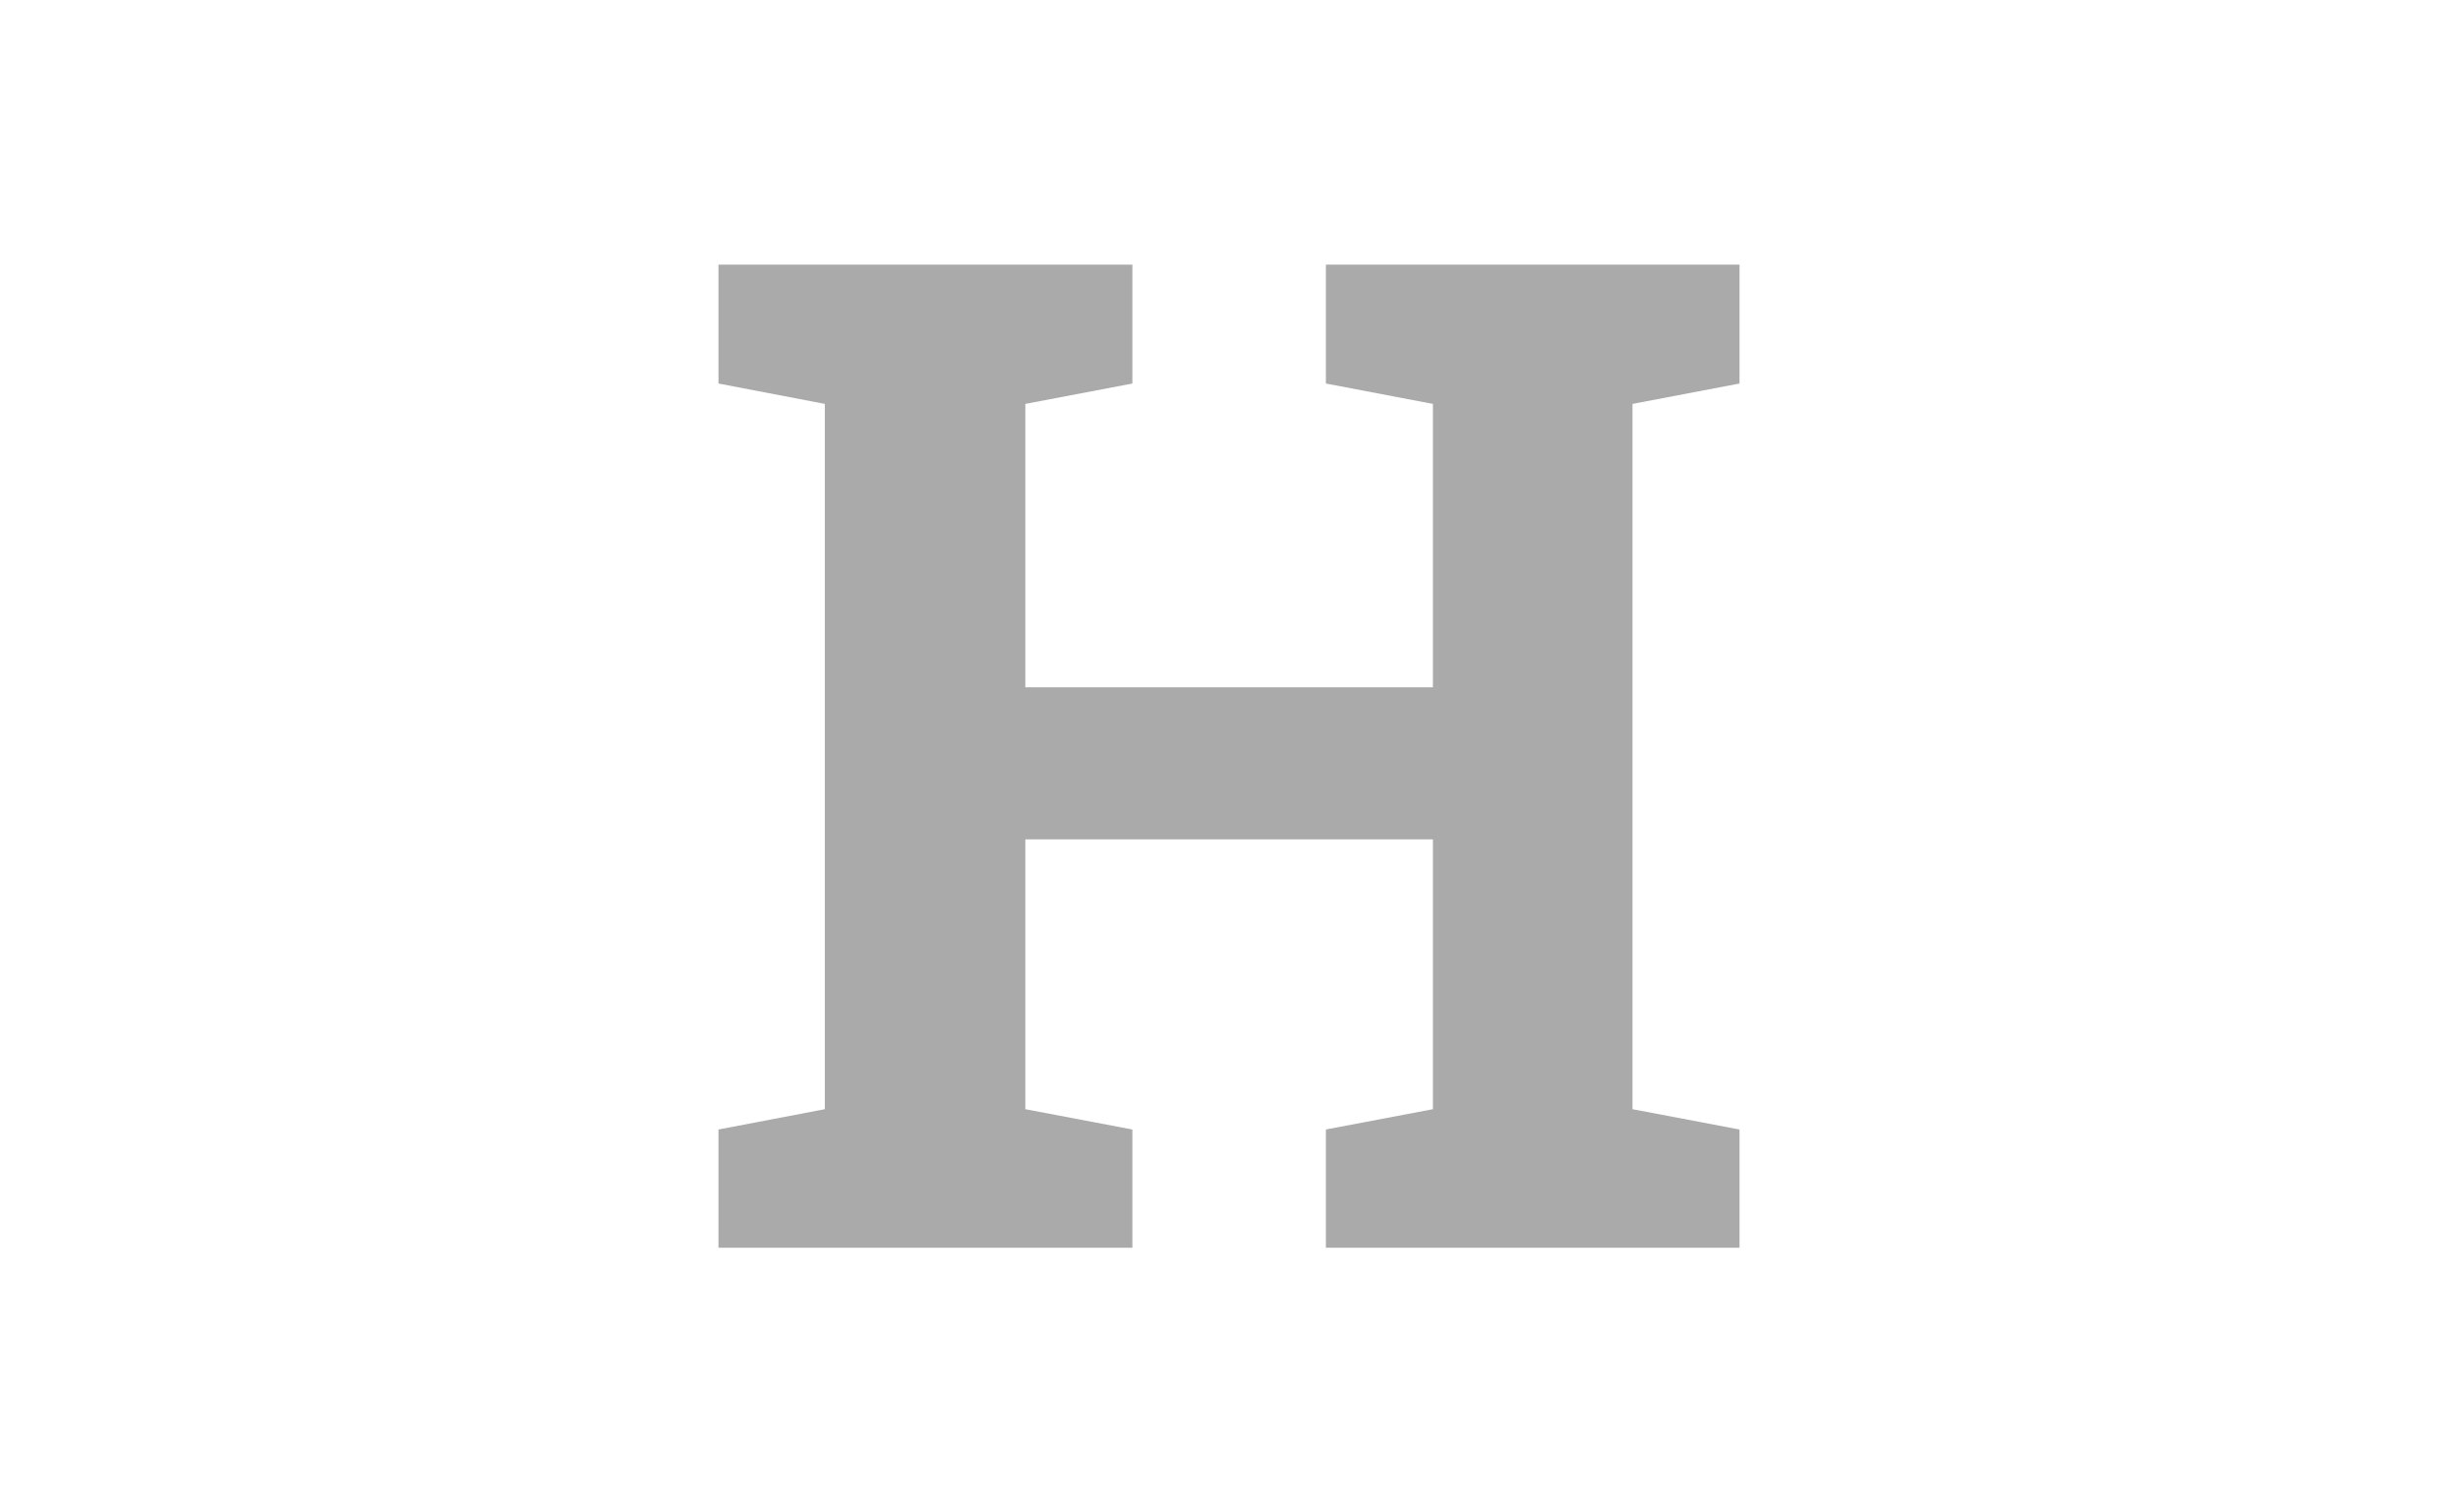 <svg width="65" height="40" viewBox="0 0 65 40" fill="none" xmlns="http://www.w3.org/2000/svg">
    <path d="M19 10.143V7H29.945V10.143L27.114 10.682V18.177H37.892V10.682L35.062 10.143V7H37.892H43.17H46V10.143L43.17 10.682V29.335L46 29.872V33H35.062V29.872L37.892 29.335V22.199H27.114V29.335L29.945 29.872V33H19V29.872L21.812 29.335V10.682L19 10.143Z" fill="#AAAAAA"/>
</svg>
